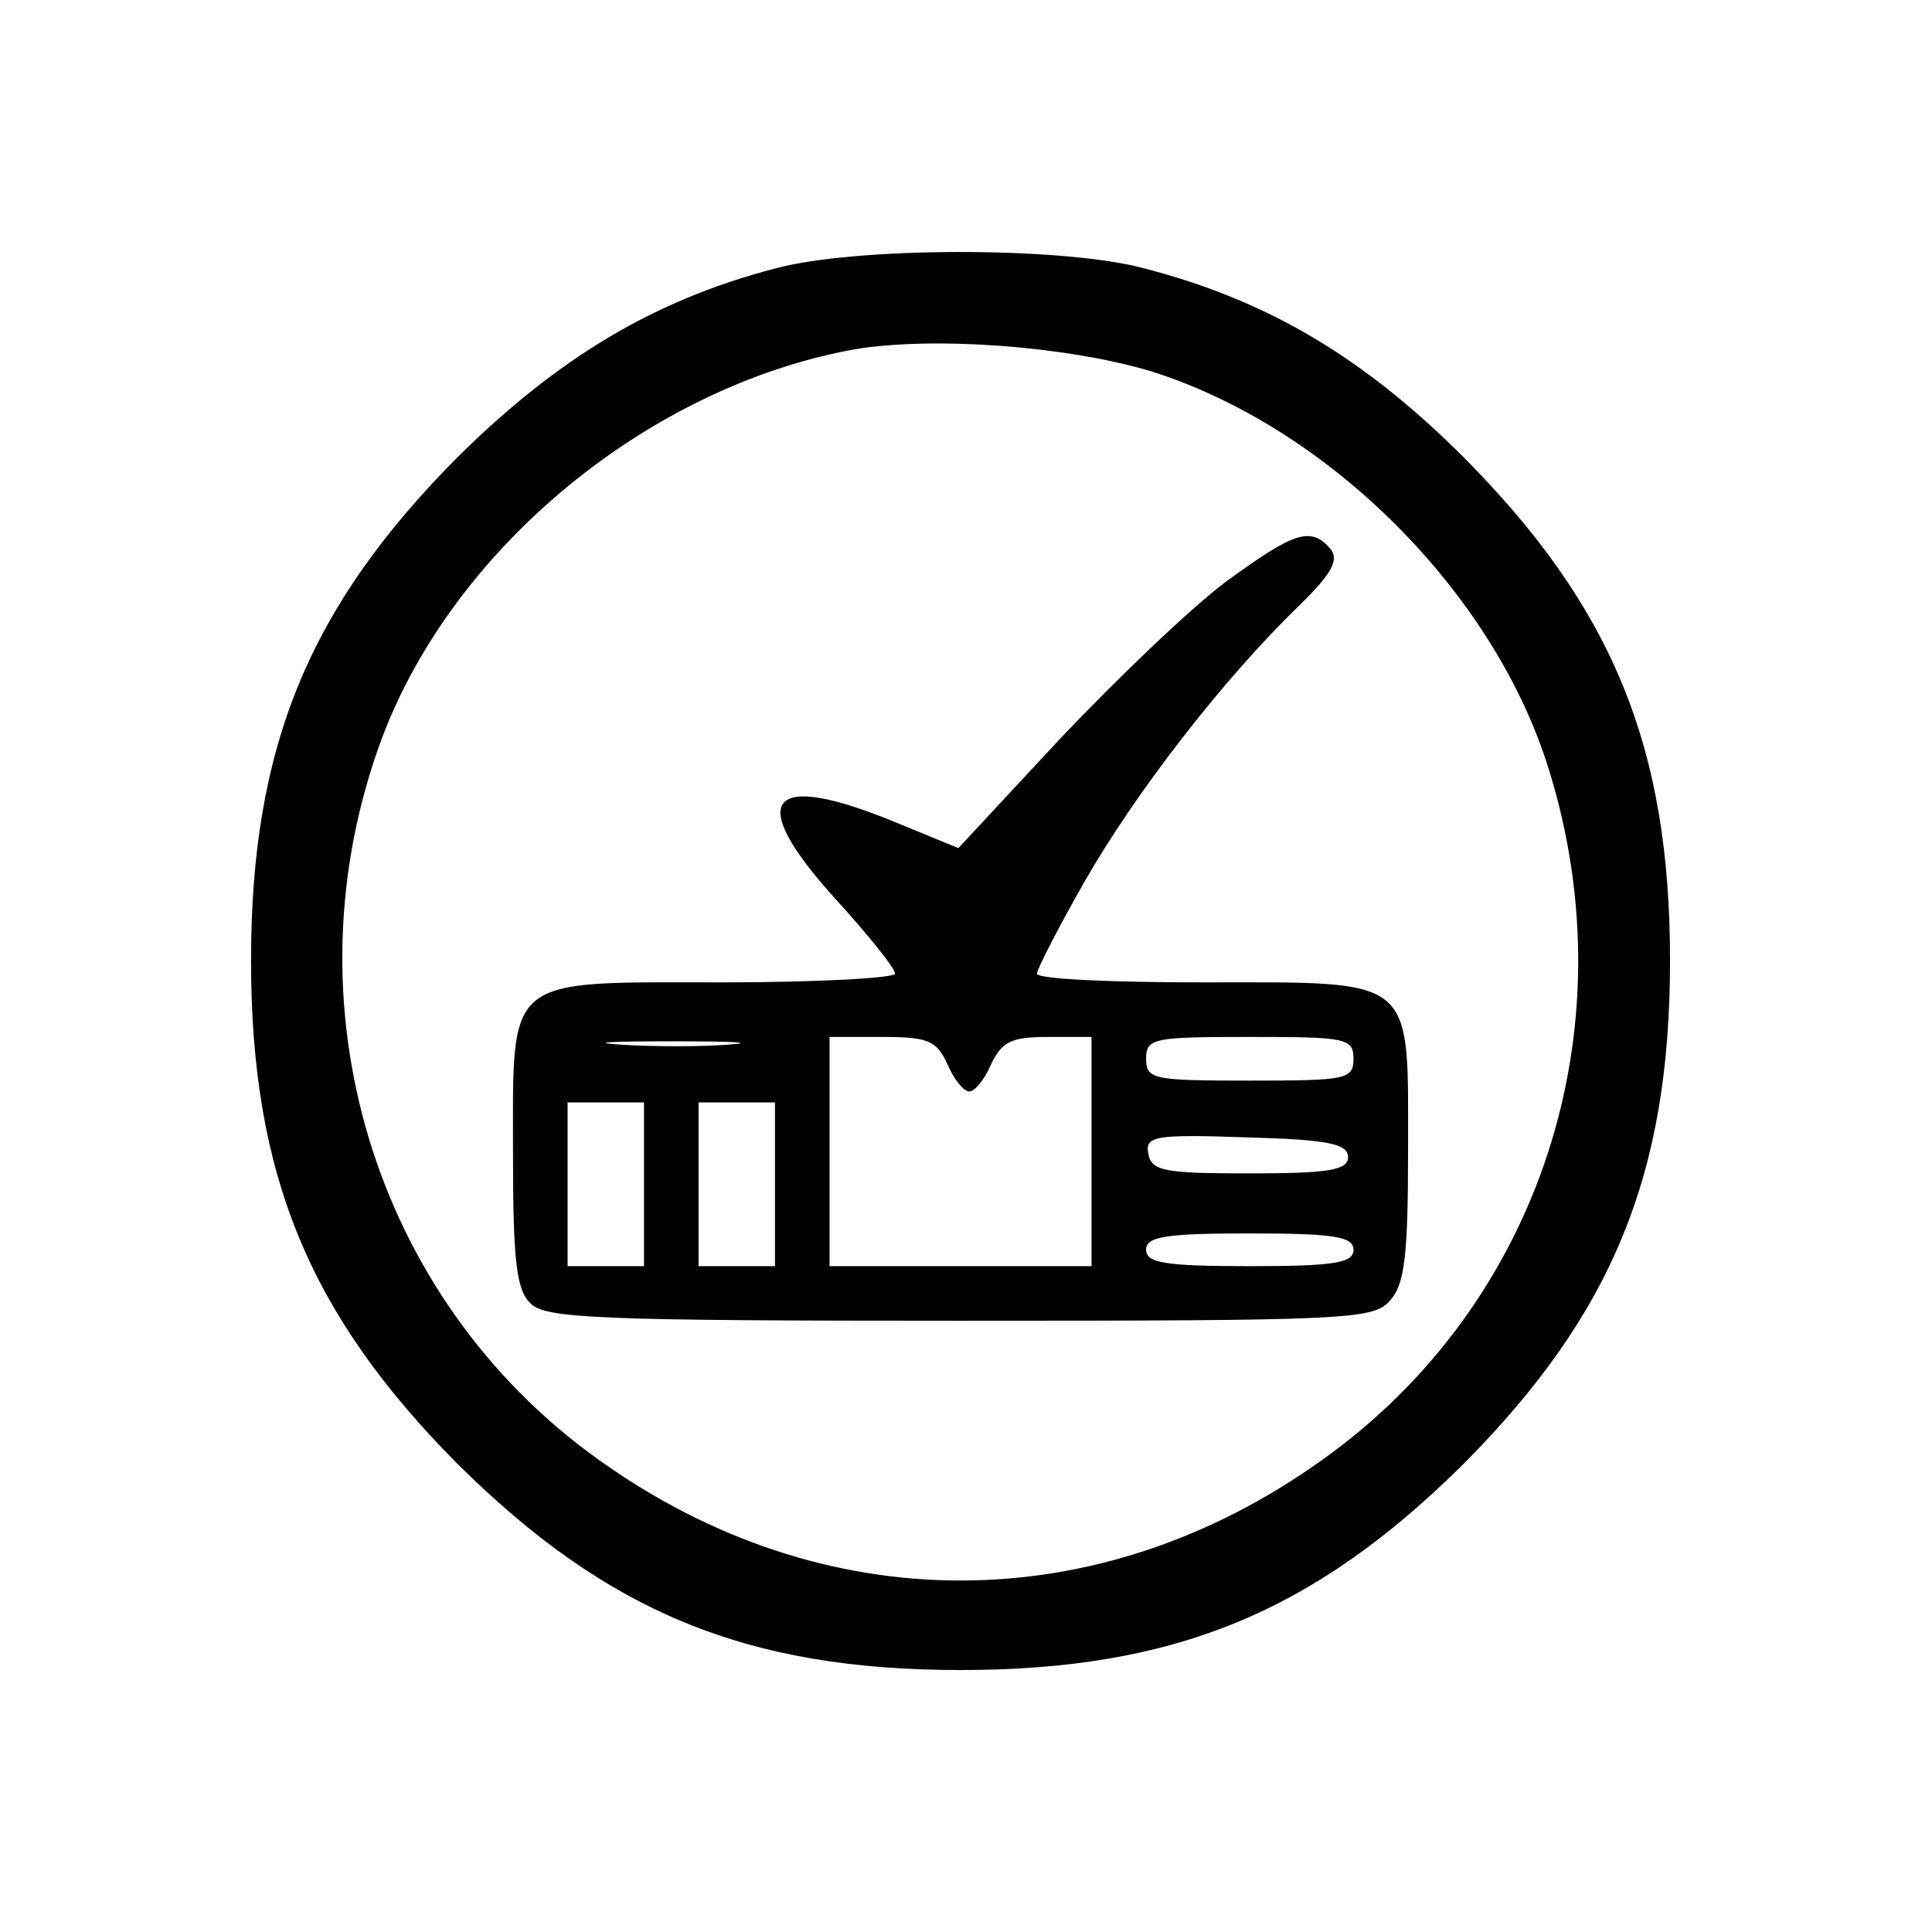<?xml version="1.0" standalone="no"?>
<!DOCTYPE svg PUBLIC "-//W3C//DTD SVG 20010904//EN"
 "http://www.w3.org/TR/2001/REC-SVG-20010904/DTD/svg10.dtd">
<svg version="1.0" xmlns="http://www.w3.org/2000/svg"
 width="177pt" height="177pt" viewBox="0 0 177 177"
 preserveAspectRatio="xMidYMid meet">

<g transform="translate(0,177) scale(0.1,-0.1)"
fill="#000000" stroke="none">
<path d="M710 1524 c-111 -29 -199 -82 -291 -173 -136 -137 -189 -265 -189
-461 0 -196 53 -324 189 -461 137 -136 265 -189 461 -189 196 0 324 53 461
189 136 137 189 265 189 461 0 196 -53 324 -189 461 -93 93 -182 145 -296 174
-75 19 -261 19 -335 -1z m344 -94 c163 -51 315 -203 365 -365 74 -238 -8 -490
-207 -632 -206 -148 -458 -148 -664 0 -207 148 -288 419 -198 661 66 175 245
322 433 356 72 12 194 3 271 -20z"/>
<path d="M1123 1237 c-32 -24 -100 -89 -152 -144 l-93 -100 -56 23 c-118 49
-140 23 -58 -68 31 -34 56 -65 56 -70 0 -4 -71 -8 -158 -8 -201 0 -192 8 -192
-158 0 -96 3 -124 16 -136 13 -14 63 -16 393 -16 353 0 379 1 394 18 14 15 17
41 17 139 0 160 8 153 -188 153 -84 0 -152 3 -152 8 0 4 20 43 44 85 47 82
127 185 195 251 31 30 38 43 30 53 -18 21 -33 16 -96 -30z m-455 -424 c-26 -2
-71 -2 -100 0 -29 2 -8 3 47 3 55 0 79 -1 53 -3z m200 -18 c6 -14 15 -25 20
-25 5 0 14 11 20 25 10 21 19 25 52 25 l40 0 0 -105 0 -105 -120 0 -120 0 0
105 0 105 48 0 c42 0 50 -3 60 -25z m372 5 c0 -19 -7 -20 -95 -20 -88 0 -95 1
-95 20 0 19 7 20 95 20 88 0 95 -1 95 -20z m-650 -115 l0 -75 -35 0 -35 0 0
75 0 75 35 0 35 0 0 -75z m120 0 l0 -75 -35 0 -35 0 0 75 0 75 35 0 35 0 0
-75z m525 25 c0 -12 -17 -15 -90 -15 -78 0 -90 2 -93 18 -3 16 5 18 90 15 75
-2 93 -6 93 -18z m5 -85 c0 -12 -17 -15 -95 -15 -78 0 -95 3 -95 15 0 12 17
15 95 15 78 0 95 -3 95 -15z"/>
</g>
</svg>

